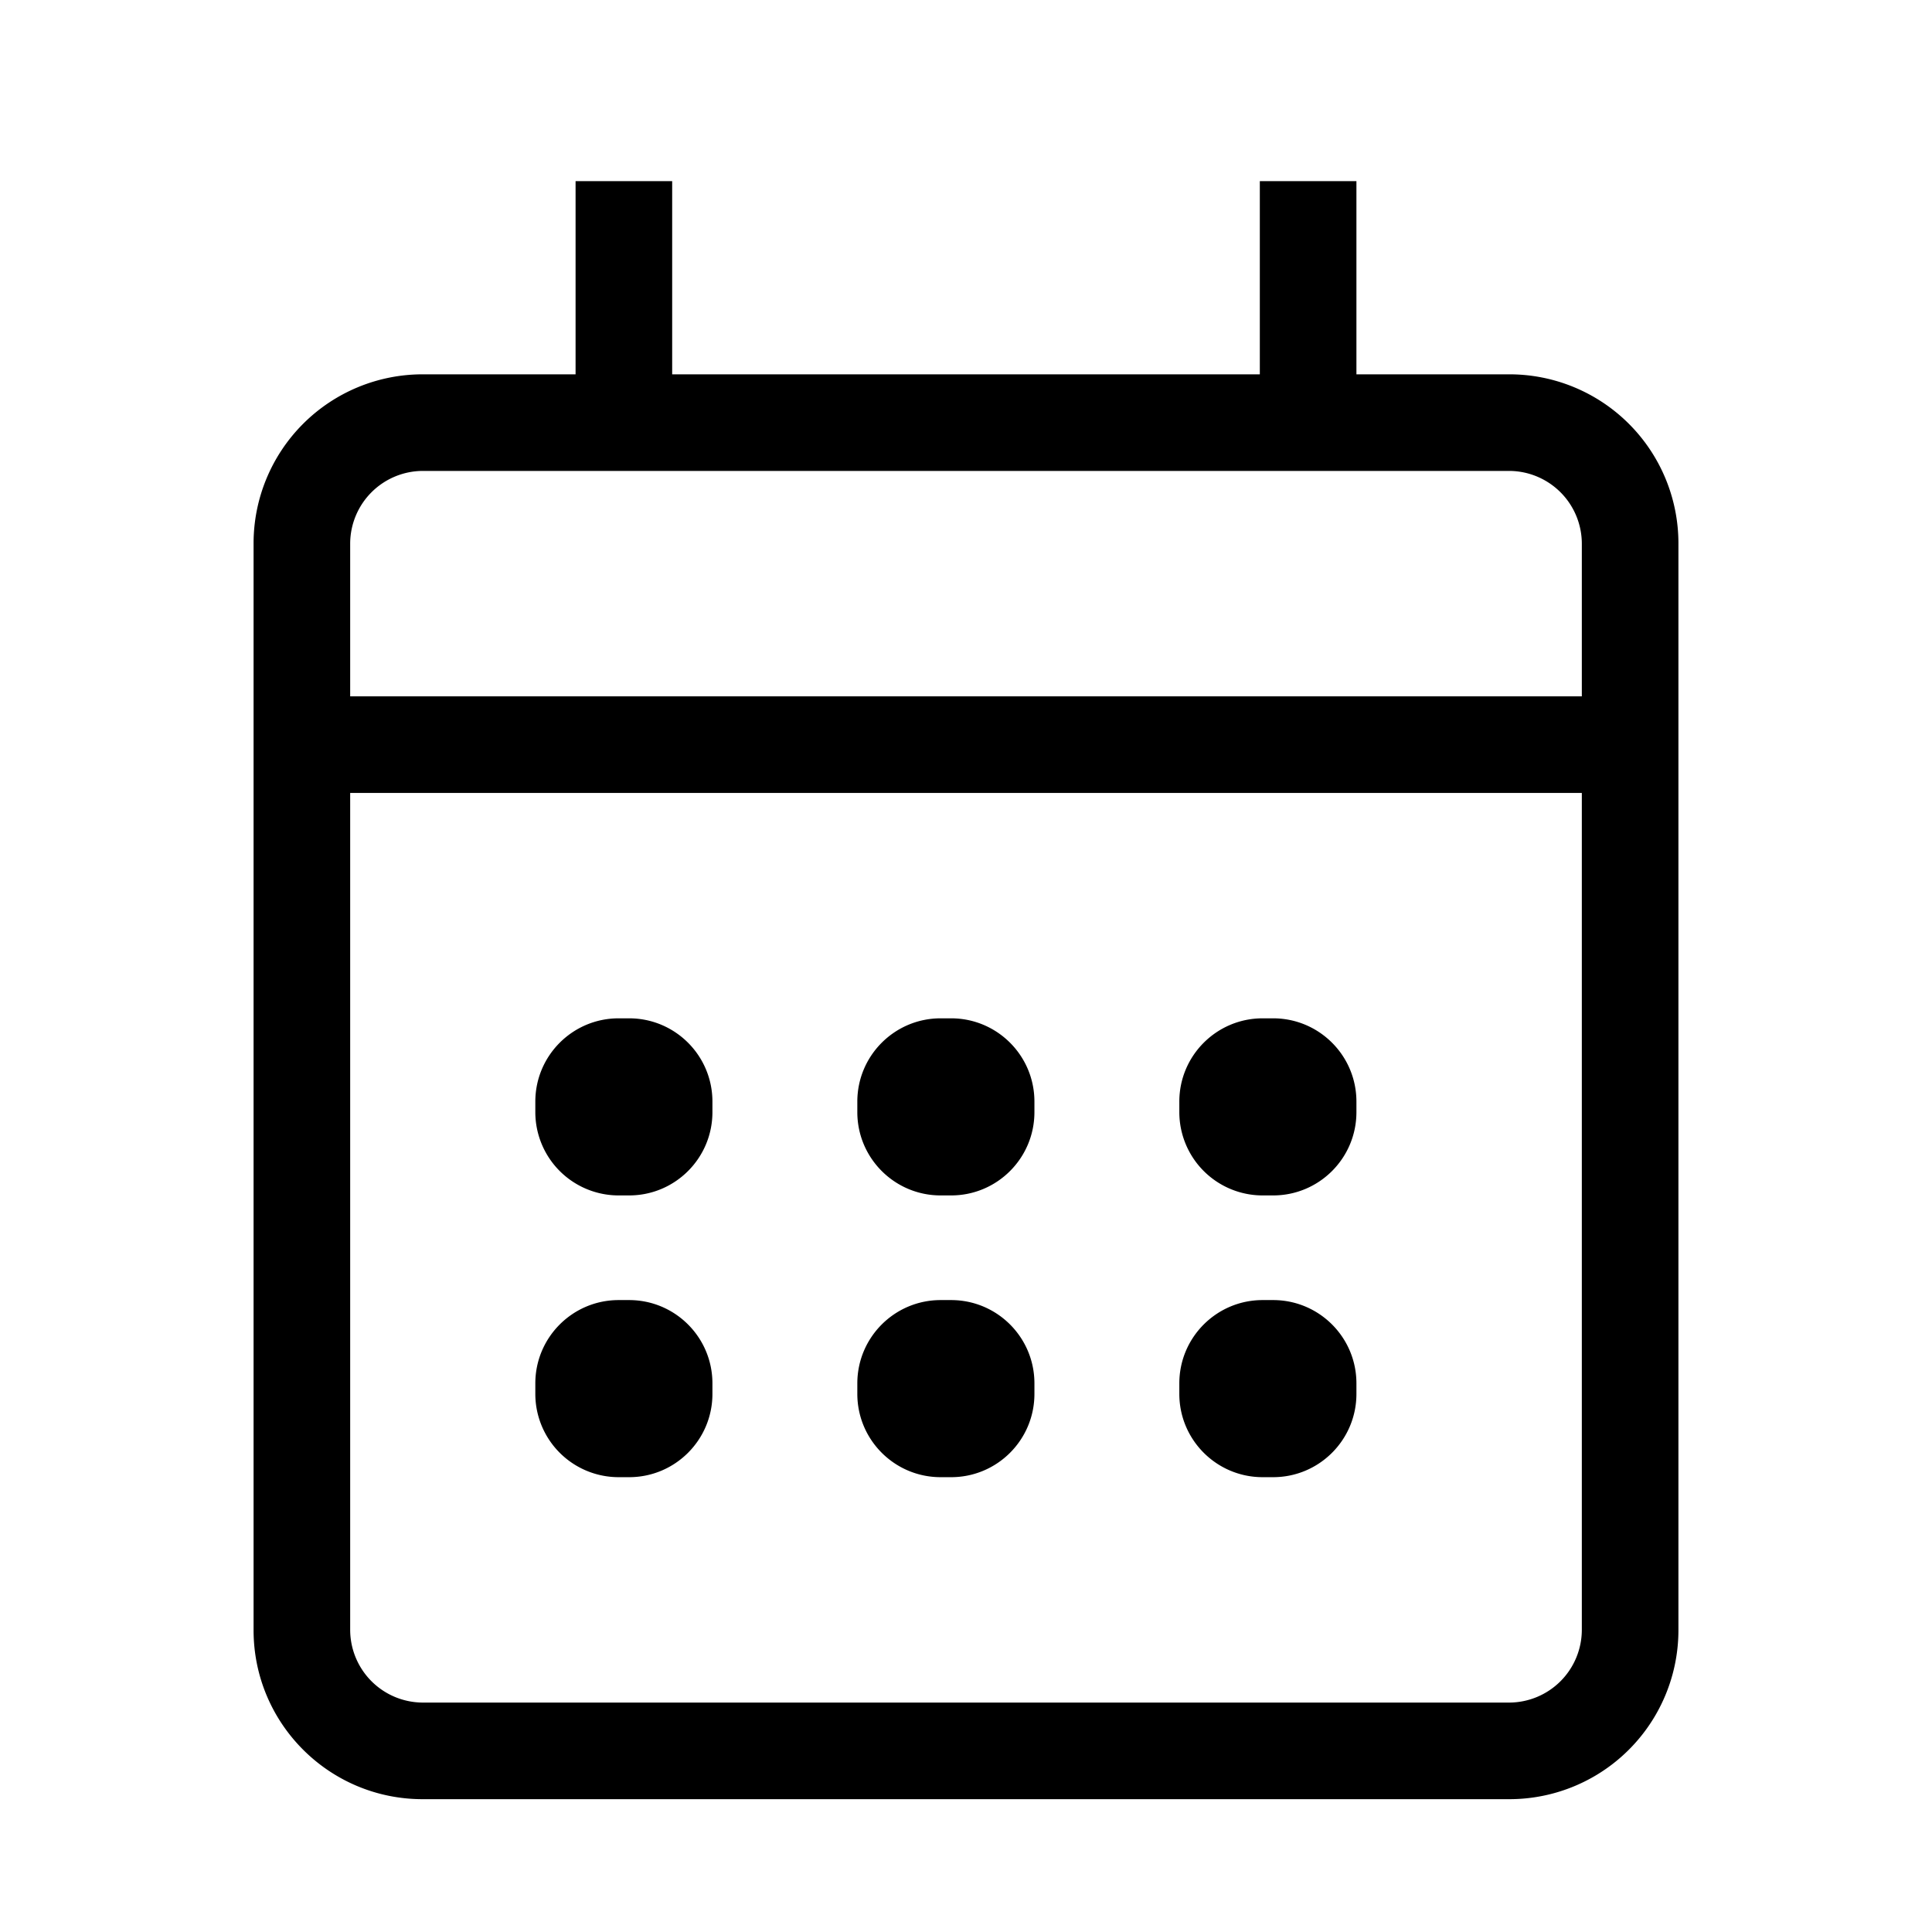 <svg xmlns="http://www.w3.org/2000/svg" viewBox="0 0 24 24" class="UCIVehicleCard__detailsIcon"><path d="M6.65 17.185c0-.572.464-1.035 1.035-1.035h.13c.572 0 1.035.463 1.035 1.035v.13c0 .572-.463 1.035-1.035 1.035h-.13a1.035 1.035 0 0 1-1.035-1.035v-.13zm5.035-1.035c-.571 0-1.035.463-1.035 1.035v.13c0 .572.464 1.035 1.035 1.035h.13c.572 0 1.035-.463 1.035-1.035v-.13c0-.572-.463-1.035-1.035-1.035h-.13zM6.65 13.685c0-.572.464-1.035 1.035-1.035h.13c.572 0 1.035.463 1.035 1.035v.13c0 .572-.463 1.035-1.035 1.035h-.13a1.035 1.035 0 0 1-1.035-1.035v-.13zm9.035 2.465c-.571 0-1.035.463-1.035 1.035v.13c0 .572.464 1.035 1.035 1.035h.13c.572 0 1.035-.463 1.035-1.035v-.13c0-.572-.463-1.035-1.035-1.035h-.13zm-1.035-2.465c0-.572.464-1.035 1.035-1.035h.13c.572 0 1.035.463 1.035 1.035v.13c0 .572-.463 1.035-1.035 1.035h-.13a1.035 1.035 0 0 1-1.035-1.035v-.13zm-2.965-1.035c-.571 0-1.035.463-1.035 1.035v.13c0 .572.464 1.035 1.035 1.035h.13c.572 0 1.035-.463 1.035-1.035v-.13c0-.572-.463-1.035-1.035-1.035h-.13z"></path><path fill-rule="evenodd" d="M18.75 4.65h-1.9v-2.4h-1.2v2.4h-7.3v-2.4h-1.2v2.4h-1.9a2.1 2.1 0 0 0-2.1 2.1v13.5c0 1.16.94 2.1 2.1 2.1h13.5a2.1 2.1 0 0 0 2.1-2.1V6.75a2.1 2.1 0 0 0-2.1-2.1zm.9 15.6a.905.905 0 0 1-.9.9H5.25a.905.905 0 0 1-.9-.9V9.85h15.3v10.4zM4.35 8.65h15.3v-1.9a.905.905 0 0 0-.9-.9H5.25a.905.905 0 0 0-.9.9v1.9z" clip-rule="evenodd"></path></svg>